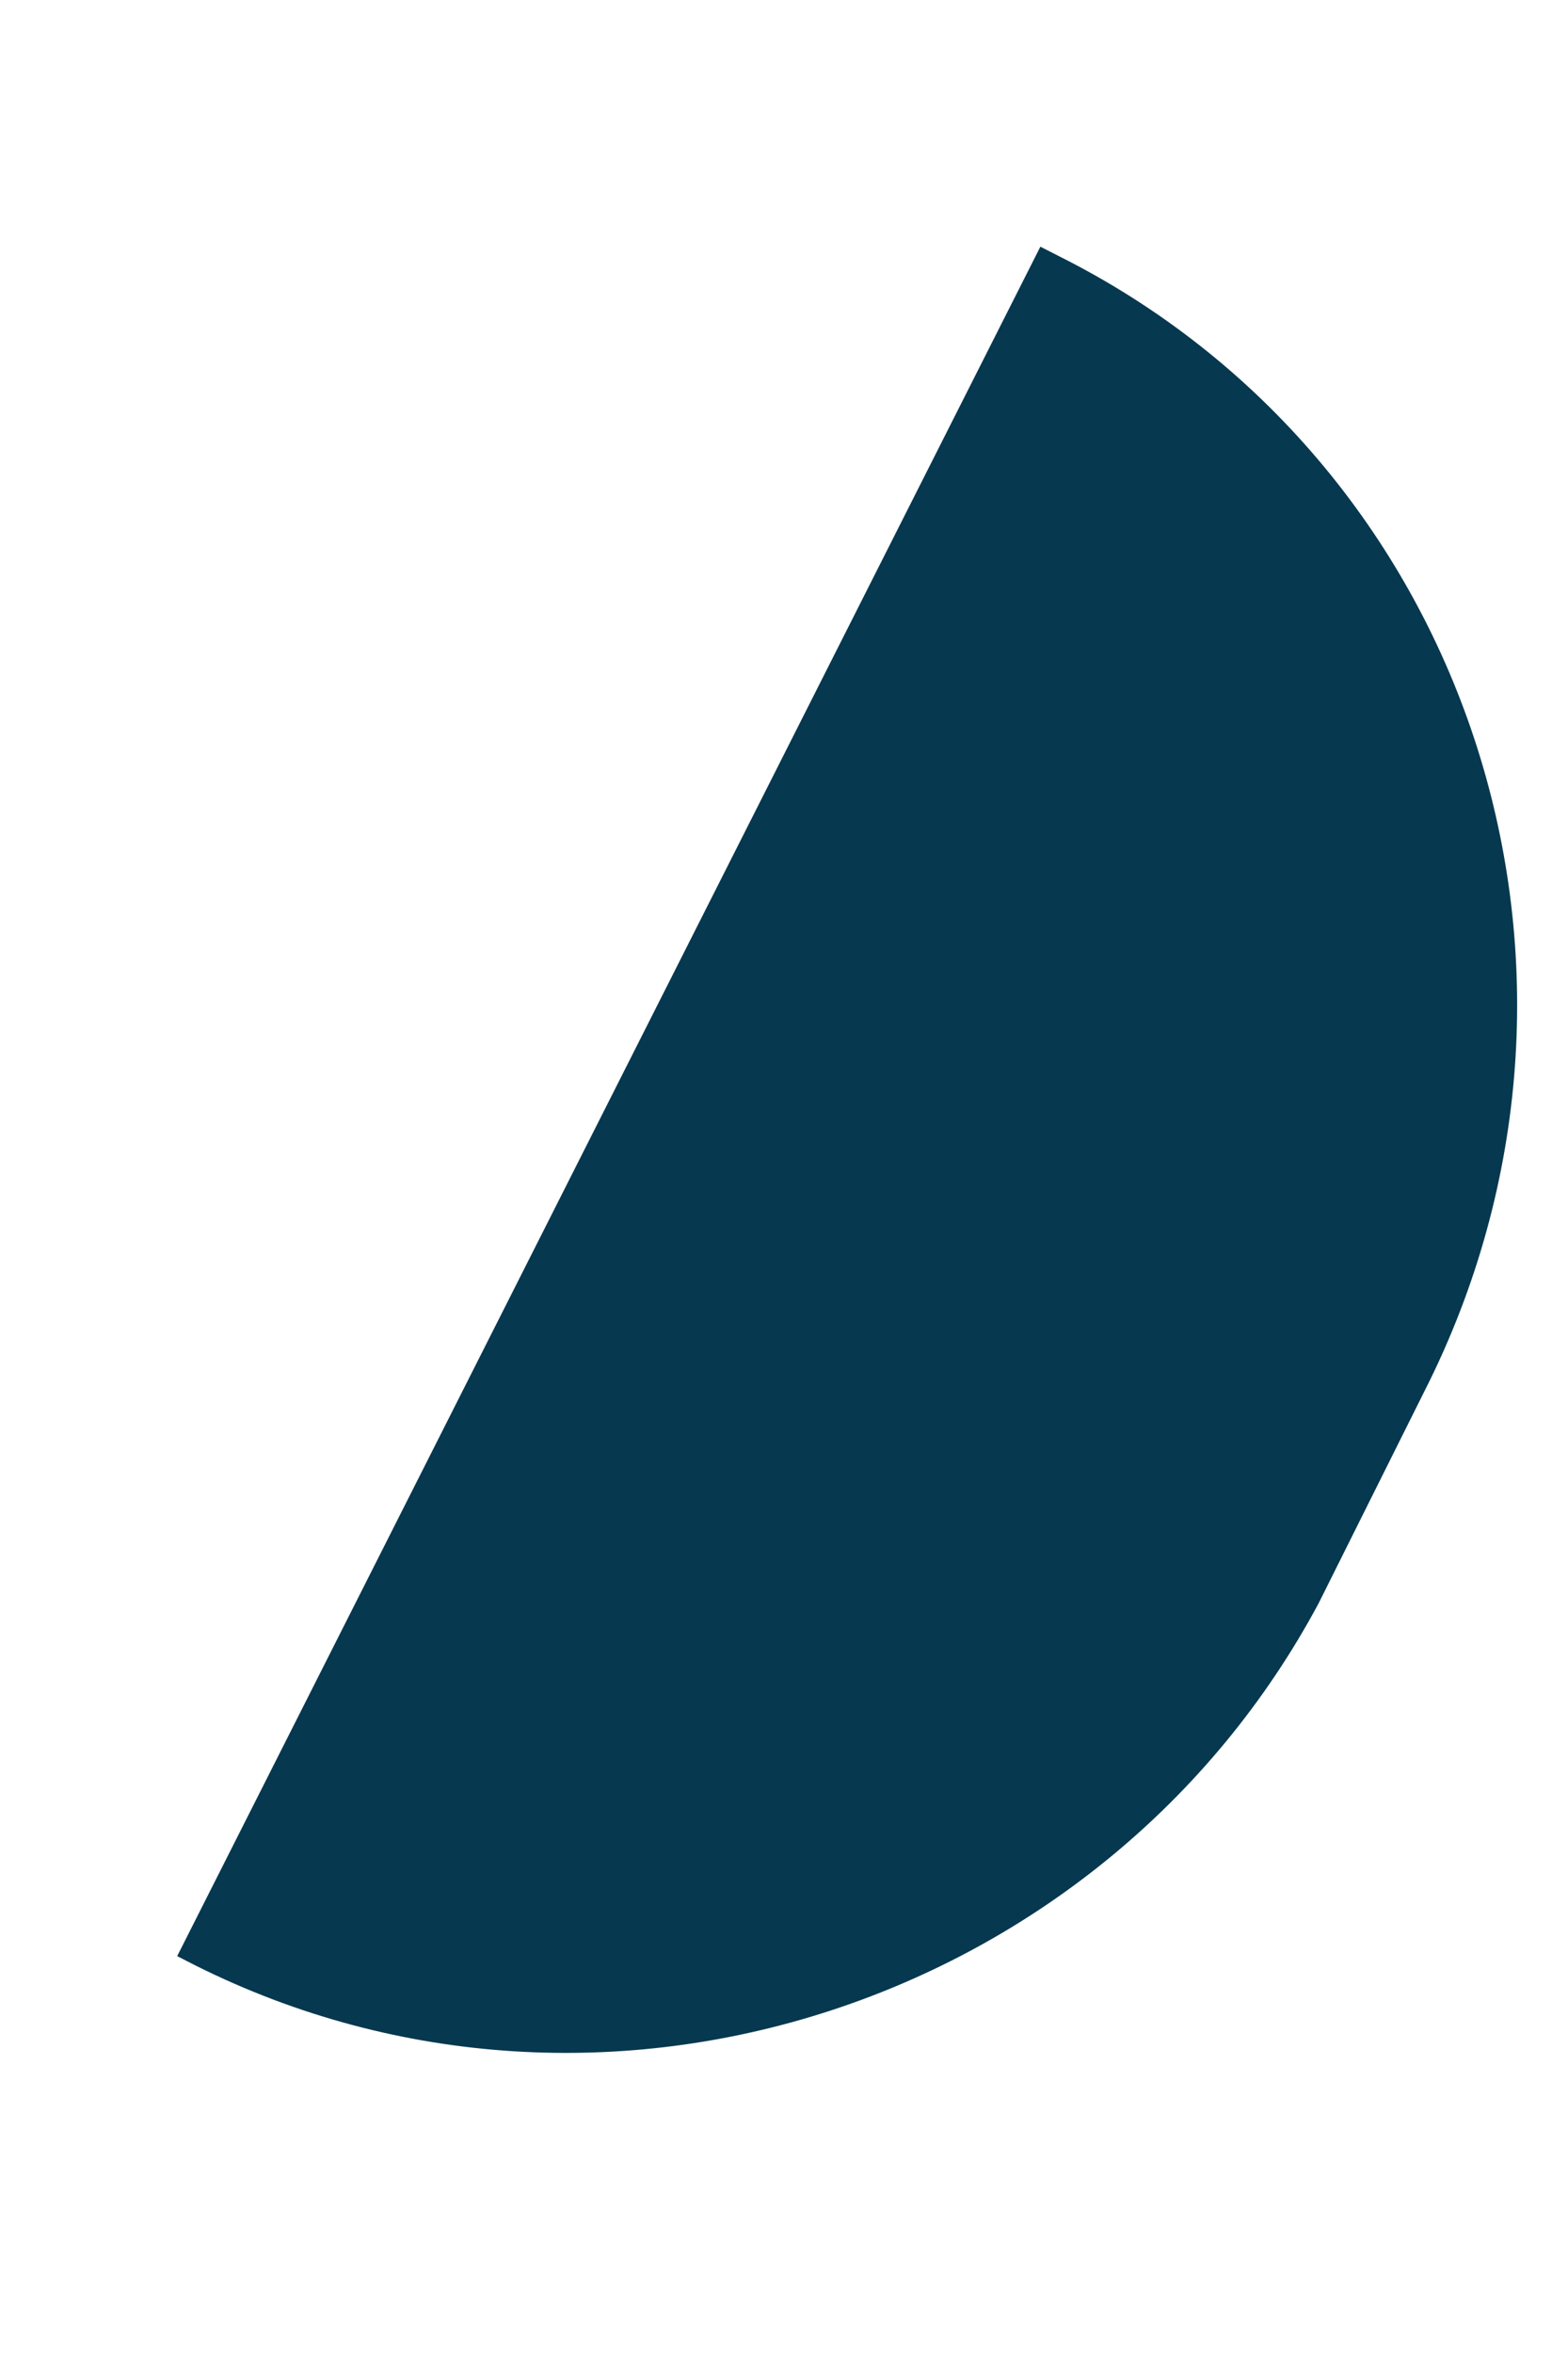<svg width="4" height="6" viewBox="0 0 4 6" fill="none" xmlns="http://www.w3.org/2000/svg">
<path d="M0.499 5.012L0.452 4.988L2.654 0.629L2.701 0.653C3.742 1.174 4.169 2.453 3.648 3.519L3.364 4.088C2.819 5.106 1.541 5.533 0.499 5.012Z" fill="#06384F"/>
</svg>
